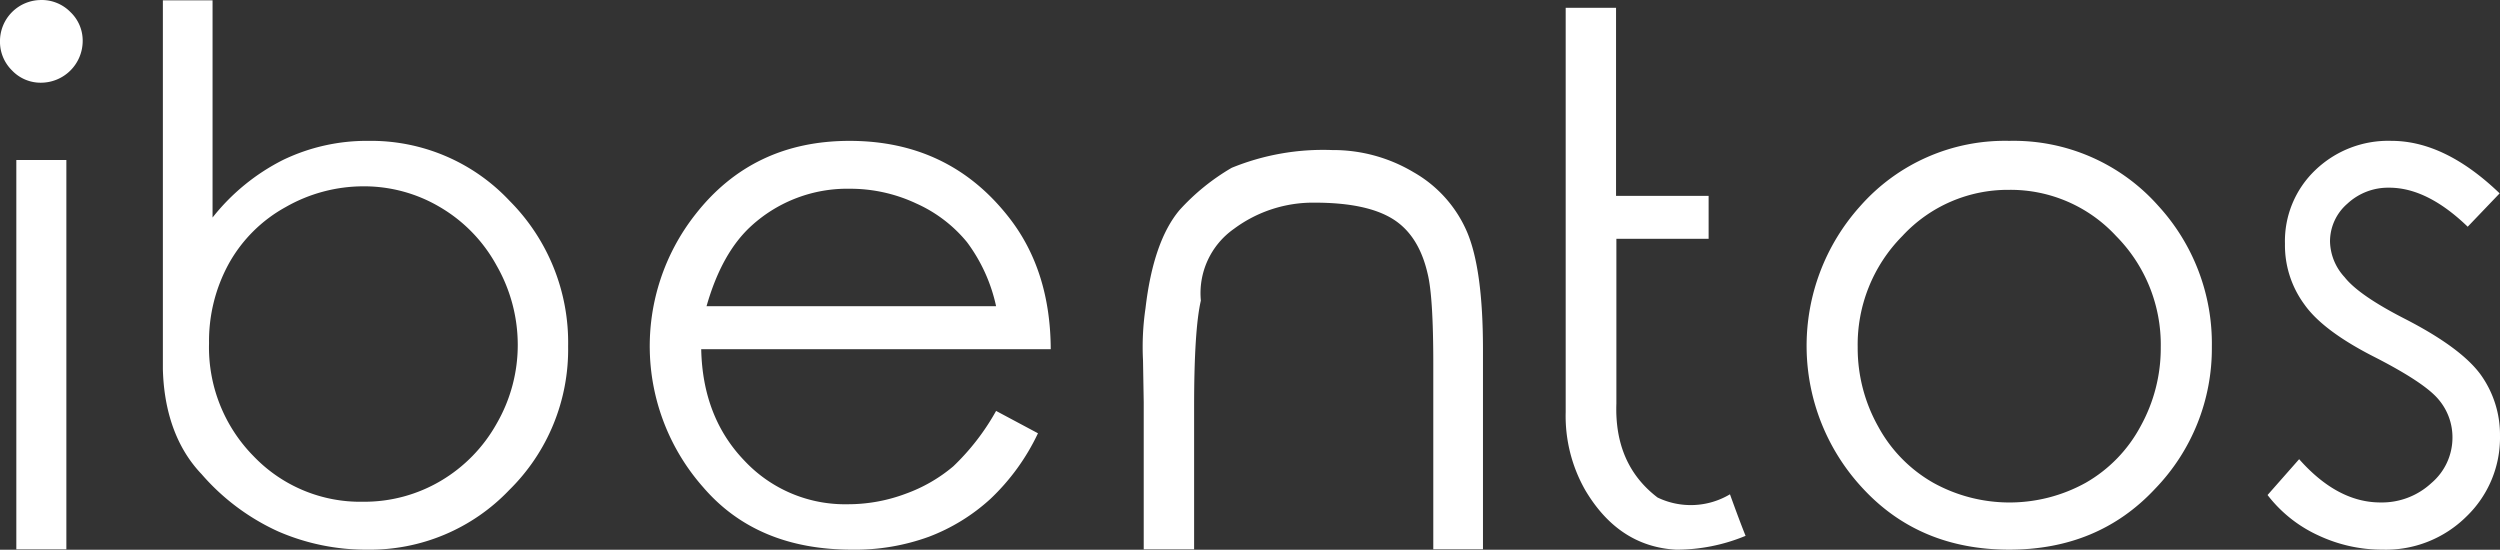 <svg xmlns="http://www.w3.org/2000/svg" width="355.077" height="78.082" viewBox="0 0 355.077 78.082">
  <rect x="0" y="0" width="355.077" height="78.082" fill="#333333" stroke="none"/>
  <g id="Color_logo_-_no_background" data-name="Color logo - no background" transform="translate(0 0)">
    <g id="SvgjsG1100" transform="translate(0 0)">
      <path id="Path_1" data-name="Path 1" d="M44.171,188.637a5.716,5.716,0,0,1,4.158,1.714,5.592,5.592,0,0,1,1.739,4.133,5.937,5.937,0,0,1-5.9,5.9,5.592,5.592,0,0,1-4.133-1.739,5.716,5.716,0,0,1-1.714-4.158,5.851,5.851,0,0,1,5.847-5.847Zm-3.528,22.729H47.75v55.291H40.643ZM66.9,255.923c-3.963-4.186-5.319-9.737-5.443-14.868V188.688h7.056v30.846a29.877,29.877,0,0,1,10.03-8.19,27.4,27.4,0,0,1,12.147-2.7,26.959,26.959,0,0,1,20.009,8.518,28.486,28.486,0,0,1,8.316,20.664,27.989,27.989,0,0,1-8.367,20.413,27.315,27.315,0,0,1-20.161,8.467,31.227,31.227,0,0,1-12.676-2.6,31.791,31.791,0,0,1-10.912-8.19ZM89.885,259.9a21.334,21.334,0,0,0,11.013-2.948,21.754,21.754,0,0,0,7.989-8.19,22.315,22.315,0,0,0,2.974-11.189,22.678,22.678,0,0,0-3-11.214,21.573,21.573,0,0,0-8.064-8.316A21.144,21.144,0,0,0,89.986,215.1,22.279,22.279,0,0,0,78.9,218.047a20.552,20.552,0,0,0-8.064,8.014,22.847,22.847,0,0,0-2.822,11.315,22,22,0,0,0,6.351,16.078A20.949,20.949,0,0,0,89.885,259.9ZM179.8,247l5.947,3.175a31.052,31.052,0,0,1-6.754,9.324,27.262,27.262,0,0,1-8.72,5.368,30.6,30.6,0,0,1-10.937,1.84q-13.508,0-21.118-8.845a30.246,30.246,0,0,1-1.159-38.734q8.165-10.483,21.925-10.483,14.062,0,22.529,10.735,6,7.56,6.048,18.85H137.918q.2,9.677,6.149,15.851a19.559,19.559,0,0,0,14.667,6.174,23.3,23.3,0,0,0,8.215-1.487,22.022,22.022,0,0,0,6.779-3.906A33.159,33.159,0,0,0,179.8,247Zm0-14.869a23.442,23.442,0,0,0-4.133-9.1,19.692,19.692,0,0,0-7.207-5.494,22.038,22.038,0,0,0-9.425-2.092,20.2,20.2,0,0,0-13.961,5.242q-4.234,3.83-6.4,11.441H179.8Zm20.966,13.558-.1-5.9a37.641,37.641,0,0,1,.353-7.359q1.109-9.526,4.839-13.961a31.087,31.087,0,0,1,7.409-6,34.313,34.313,0,0,1,14.264-2.52,22.29,22.29,0,0,1,11.567,3.15,17.841,17.841,0,0,1,7.585,8.467q2.268,5.317,2.268,16.657v28.426h-7.056V240.3q0-9.576-.806-12.8-1.26-5.494-4.99-7.787t-11.038-2.293a18.819,18.819,0,0,0-11.491,3.73,11.159,11.159,0,0,0-4.687,10.181q-.958,4.133-.958,15.07v20.261h-7.157V245.692Zm83.263,13.155a10.872,10.872,0,0,1-10.282.454q-6.149-4.687-5.847-13.356V222.557h13.1v-6.1H267.852V189.746H260.7v57.407a21.261,21.261,0,0,0,2.772,11.088q4.738,8.014,12.9,8.467a25.6,25.6,0,0,0,9.879-1.966q-.857-2.117-2.218-5.9Zm39.666-50.2a27.442,27.442,0,0,1,21.169,9.223,28.948,28.948,0,0,1,7.611,20.009,28.655,28.655,0,0,1-8.064,20.186q-8.064,8.644-20.715,8.644-12.7,0-20.74-8.644a29.663,29.663,0,0,1-.428-40.144,27.374,27.374,0,0,1,21.168-9.274Zm0,6.957a20.394,20.394,0,0,0-15.171,6.552,21.913,21.913,0,0,0-6.351,15.826,22.725,22.725,0,0,0,2.9,11.214,20.326,20.326,0,0,0,7.838,8.014,22.338,22.338,0,0,0,21.647,0,20.21,20.21,0,0,0,7.787-8.014,22.881,22.881,0,0,0,2.873-11.215,21.913,21.913,0,0,0-6.351-15.826A20.394,20.394,0,0,0,323.7,215.6Zm69.655.5-4.536,4.738q-5.746-5.544-11.139-5.544a8.483,8.483,0,0,0-5.947,2.268,7.083,7.083,0,0,0-2.47,5.393,7.689,7.689,0,0,0,2.066,5.04q2.016,2.57,8.518,5.9,7.963,4.082,10.786,7.913a14.643,14.643,0,0,1,2.772,8.719,15.524,15.524,0,0,1-4.763,11.466,16.262,16.262,0,0,1-11.92,4.713,21.322,21.322,0,0,1-9.148-2.041,19.105,19.105,0,0,1-7.182-5.721l4.486-5.091Q370.318,260,376.416,260a10.329,10.329,0,0,0,7.233-2.747,8.462,8.462,0,0,0,3-6.426,8.28,8.28,0,0,0-1.966-5.443q-1.966-2.369-8.921-5.947-7.51-3.78-10.181-7.611a14.158,14.158,0,0,1-2.722-8.568,13.924,13.924,0,0,1,4.309-10.458,14.947,14.947,0,0,1,10.811-4.158q7.611,0,15.372,7.459Z" transform="translate(-38.324 -188.637)" fill="#ffffff"/>
    </g>
  </g>
</svg>
